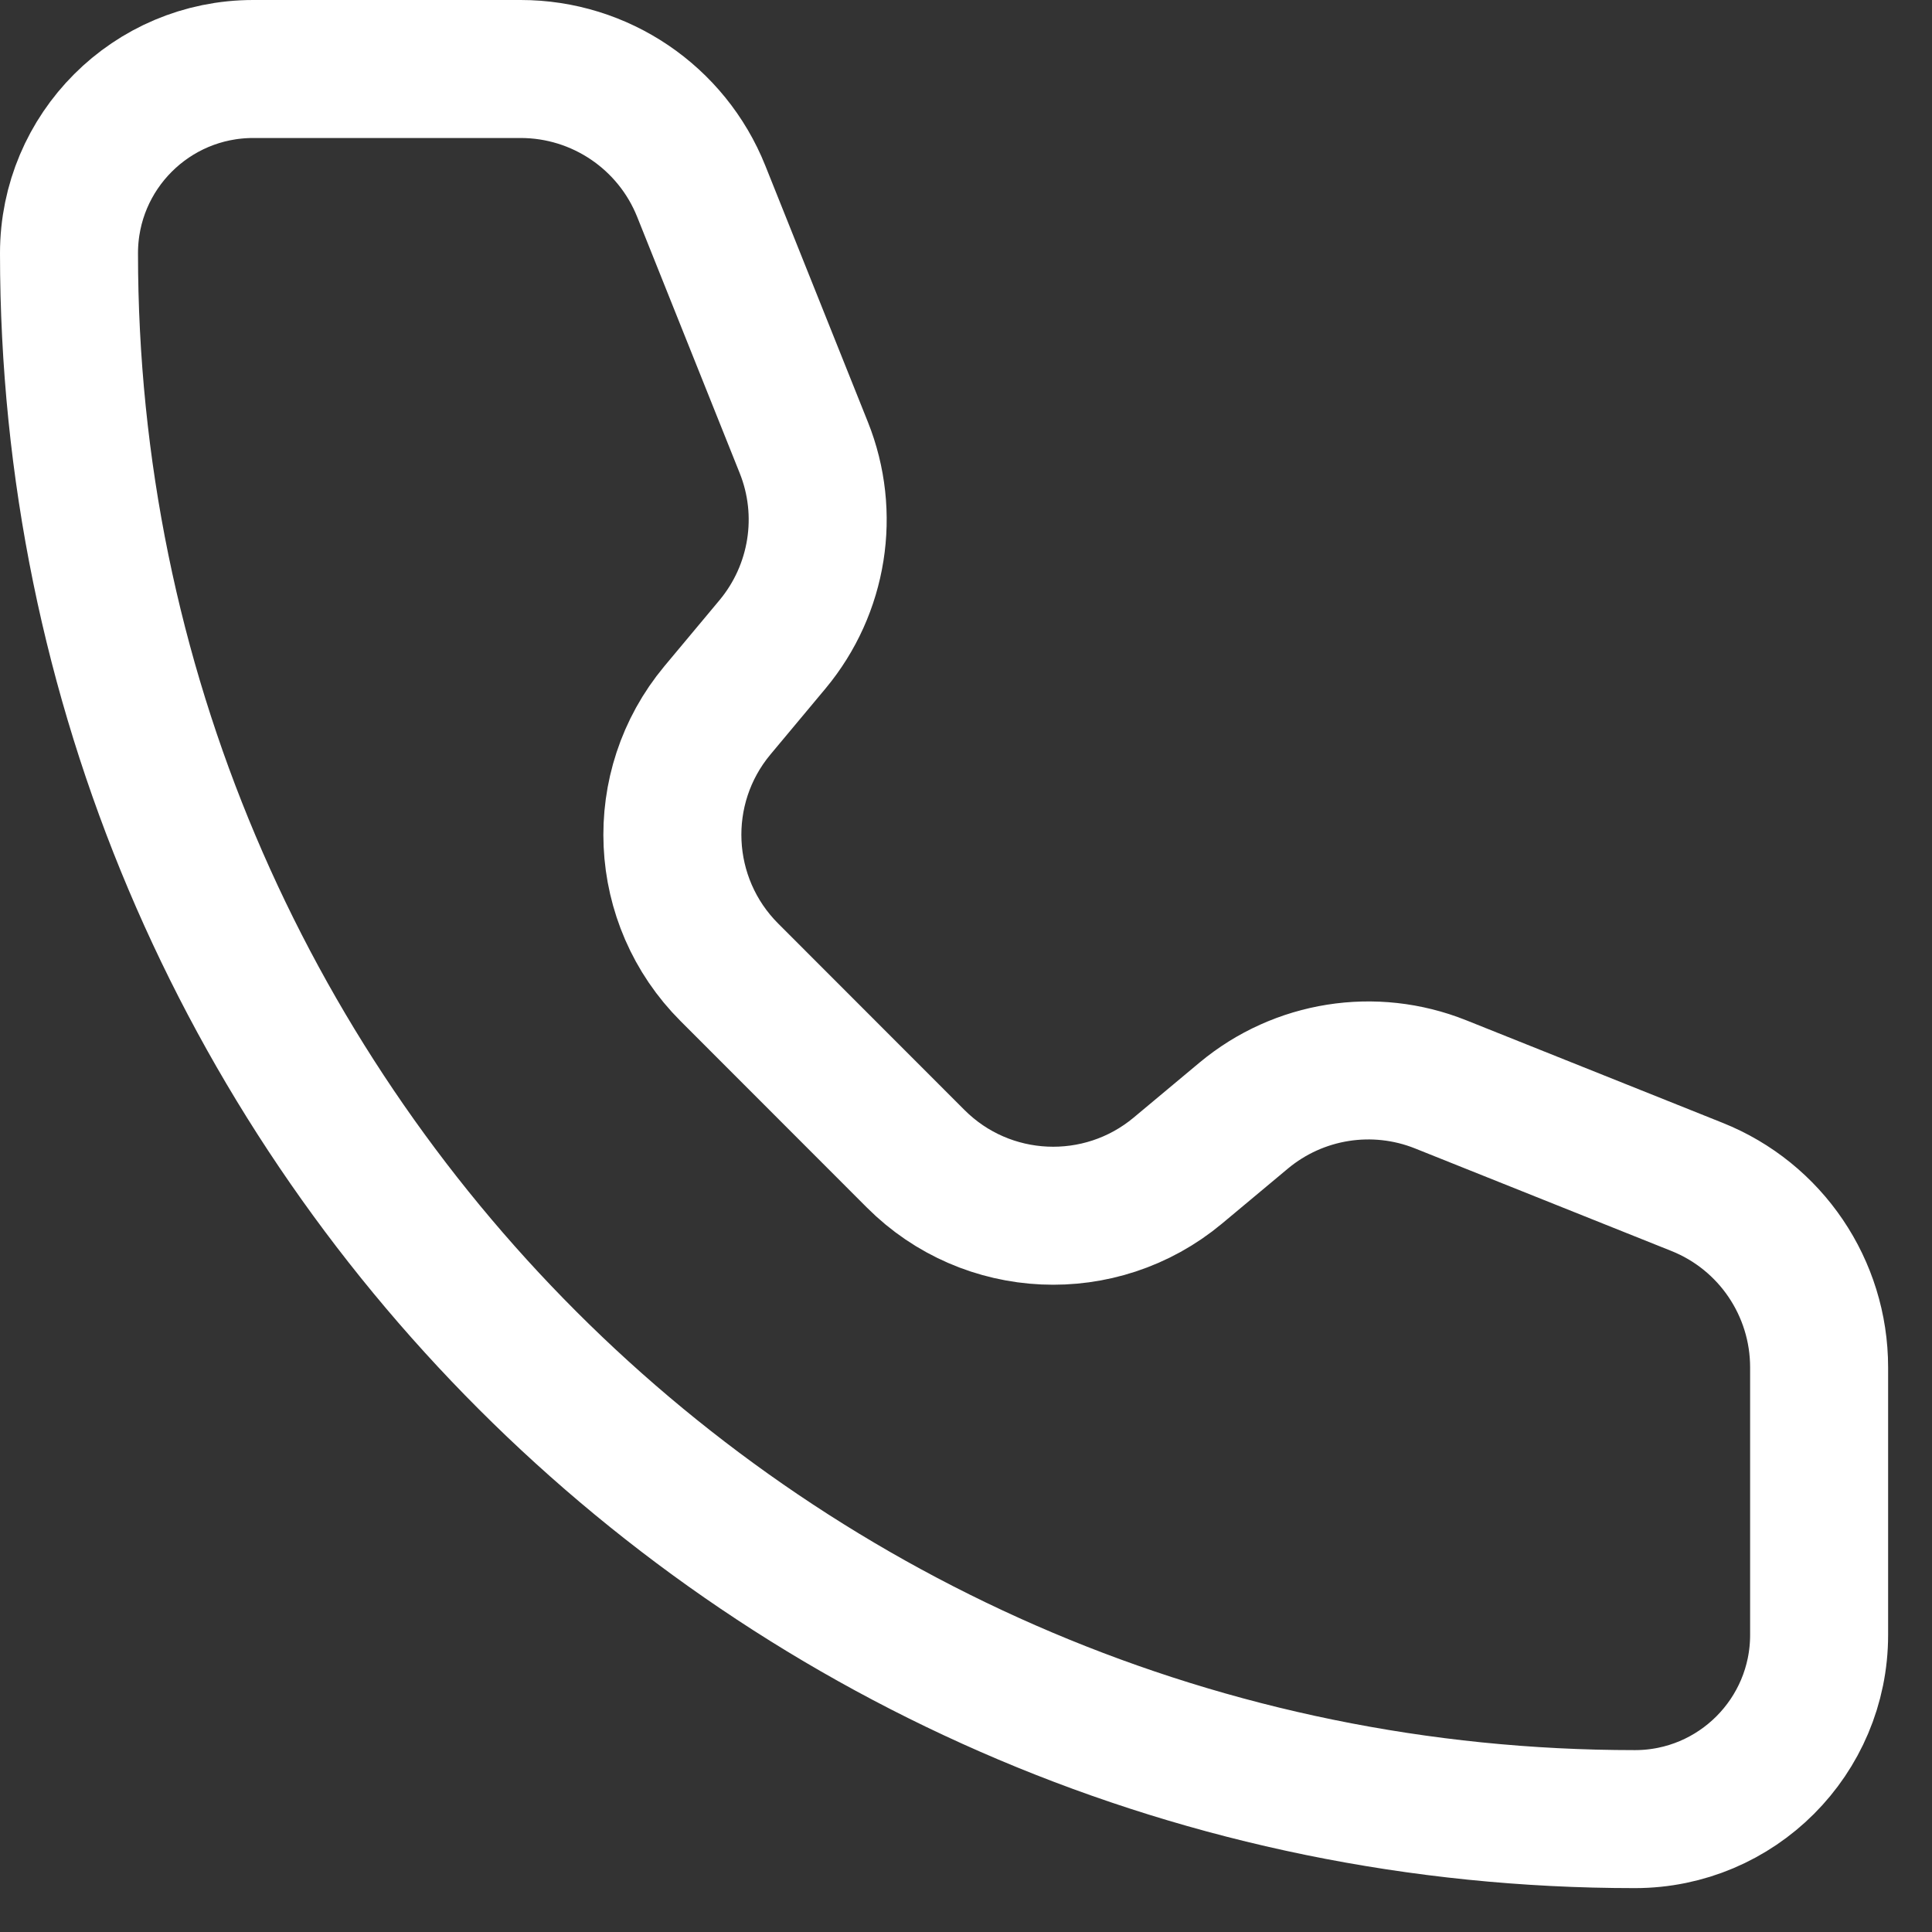 <svg width="28" height="28" viewBox="0 0 28 28" fill="none" xmlns="http://www.w3.org/2000/svg">
<rect x="0" y="0" width="28" height="28" fill="#333333" stroke="none"/>
<path d="M10.163 2.772C9.735 1.702 8.698 1 7.546 1H3.67C2.195 1 1 2.195 1 3.67C1 16.203 11.161 26.364 23.694 26.364C25.169 26.364 26.364 25.168 26.364 23.694L26.364 19.817C26.364 18.665 25.663 17.628 24.593 17.201L20.878 15.715C19.917 15.331 18.823 15.504 18.027 16.166L17.069 16.966C15.949 17.899 14.301 17.825 13.271 16.794L10.571 14.092C9.54 13.061 9.464 11.415 10.397 10.295L11.197 9.337C11.859 8.541 12.034 7.447 11.649 6.486L10.163 2.772Z" stroke="white" stroke-width="2" stroke-linecap="round" stroke-linejoin="round"/>
</svg>
